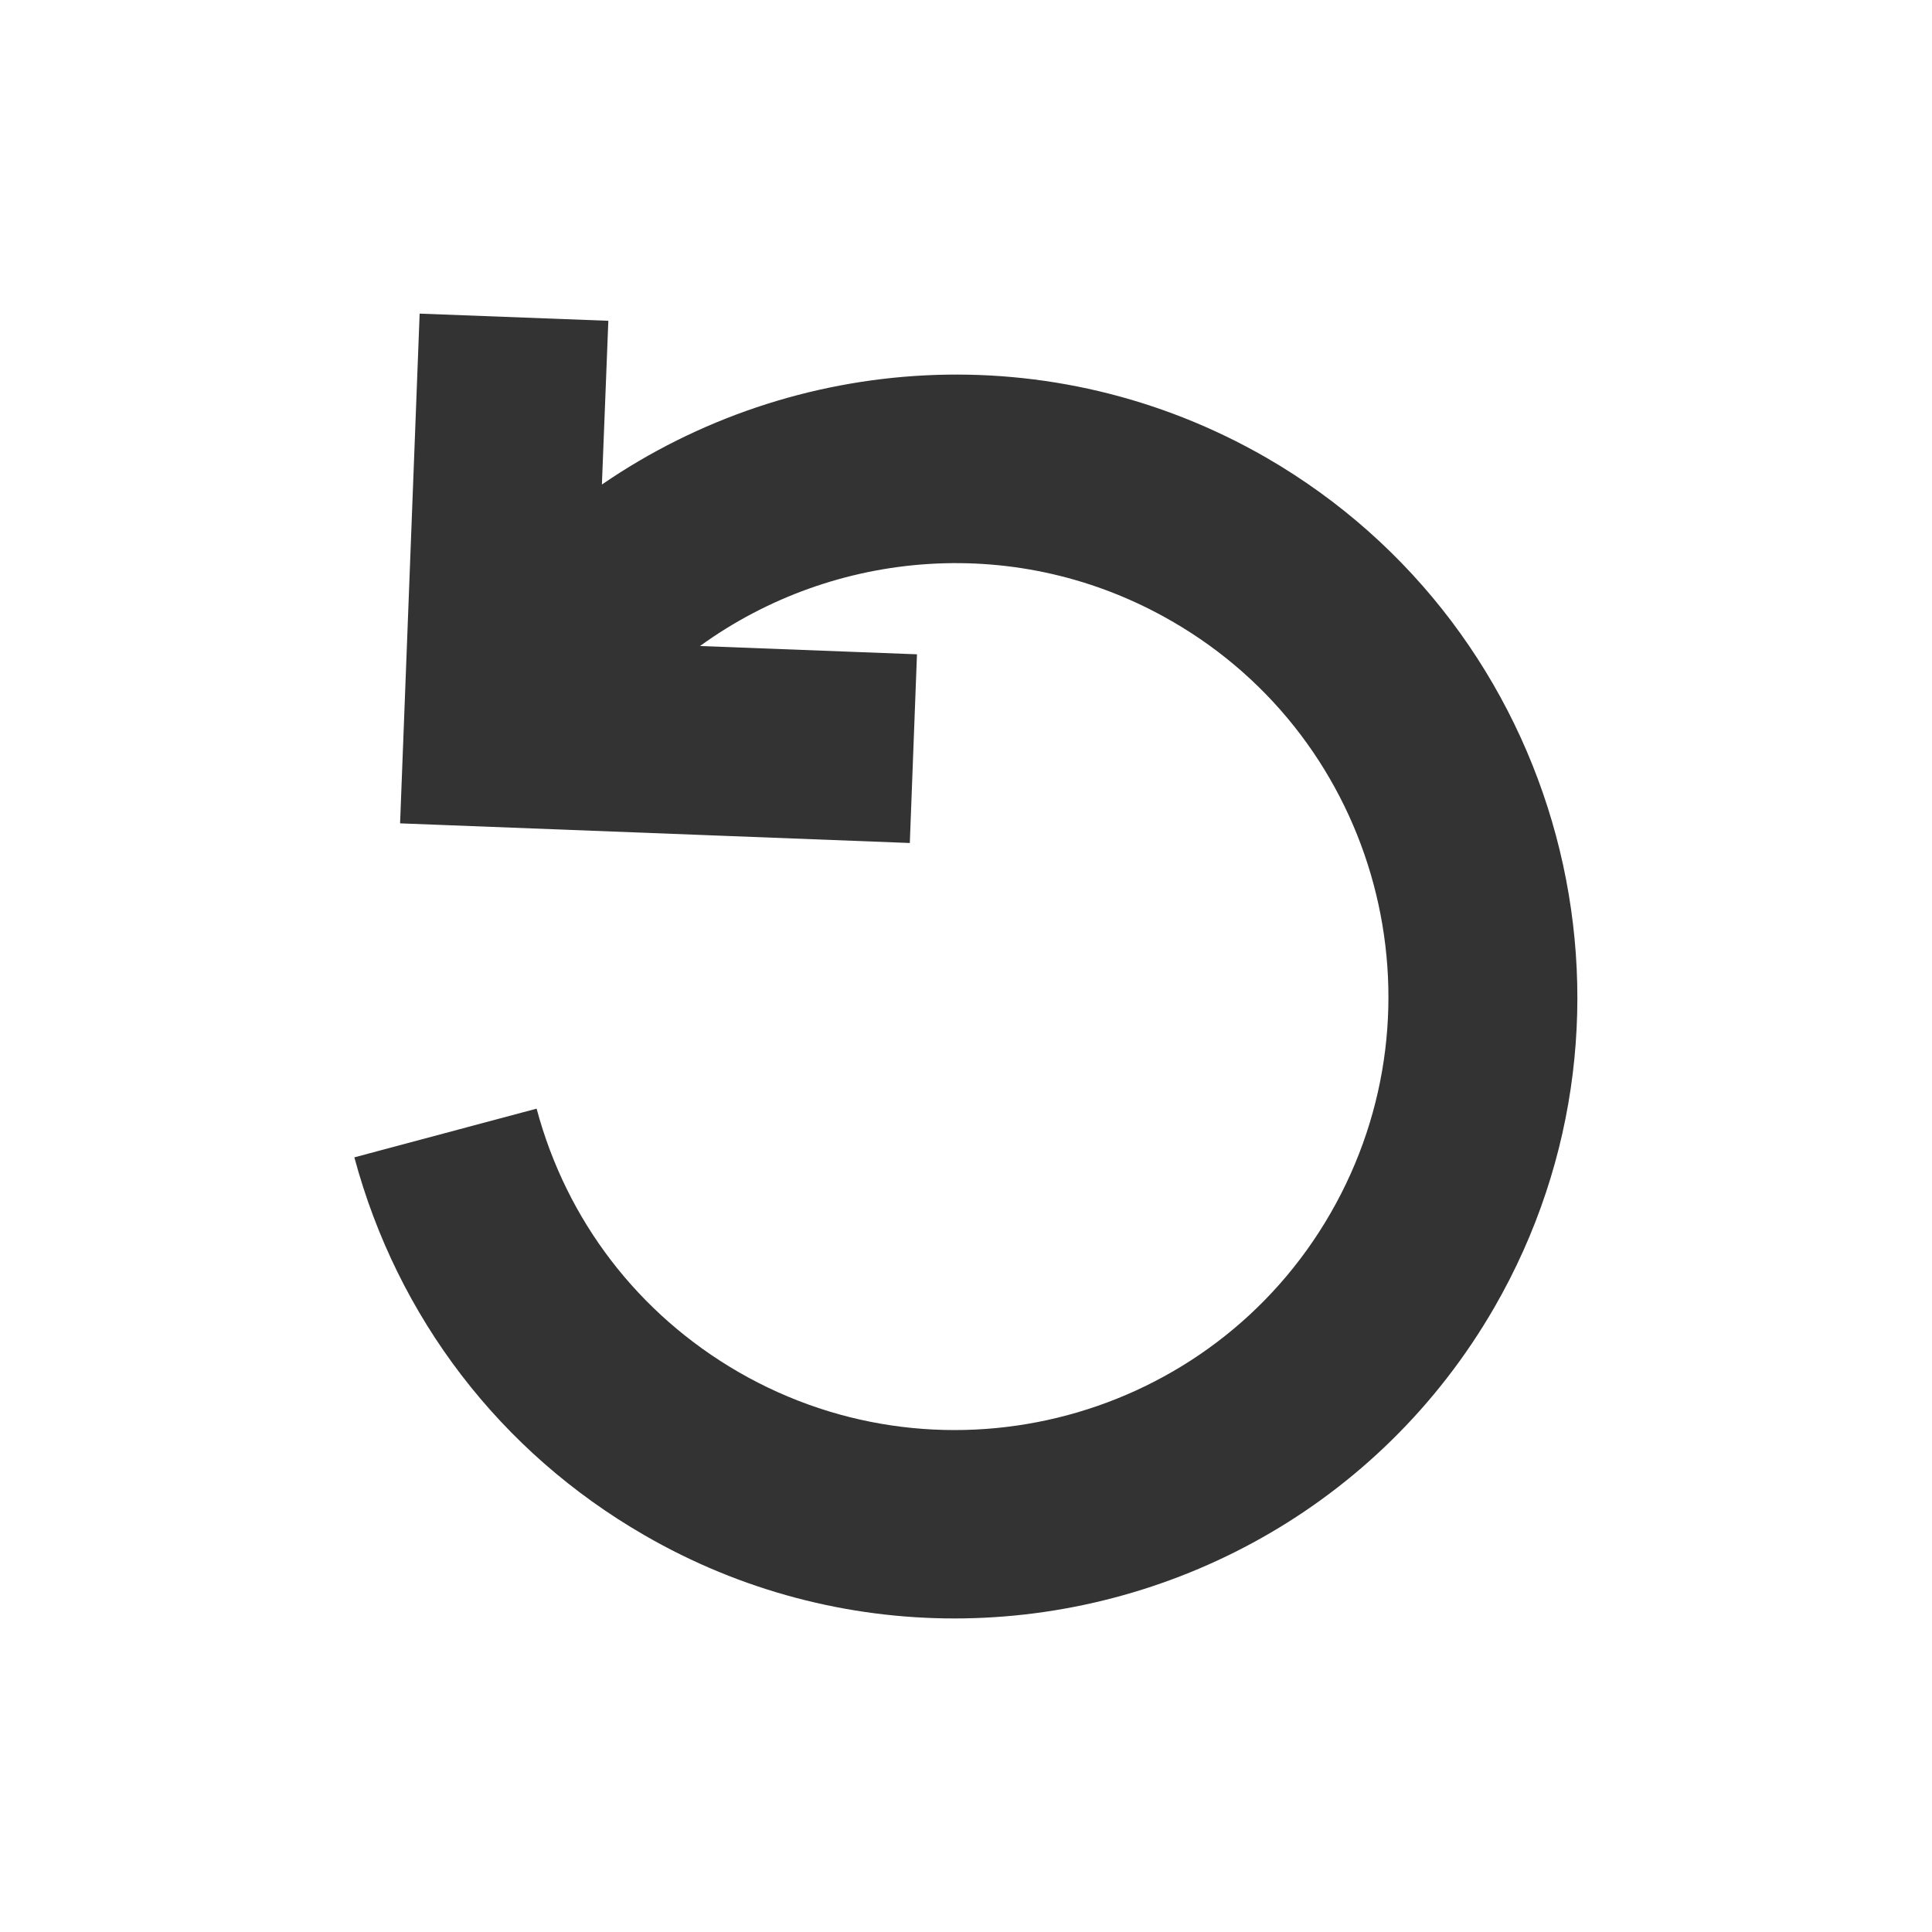 <svg xmlns="http://www.w3.org/2000/svg" width="24" height="24" viewBox="0 0 24 24" fill="none"><path d="M6.666 13.772C7.037 15.16 7.927 16.322 9.174 17.044C11.748 18.53 15.048 17.644 16.529 15.07C18.01 12.497 17.129 9.197 14.556 7.716C12.657 6.619 10.365 6.816 8.696 8.025L11.391 8.128L11.302 10.472L4.97 10.228L5.213 3.896L7.557 3.985L7.477 6.019C9.859 4.383 13.065 4.149 15.732 5.686C19.421 7.819 20.691 12.553 18.563 16.242C17.134 18.717 14.532 20.105 11.855 20.105C10.548 20.105 9.216 19.772 8.002 19.069C6.216 18.038 4.937 16.369 4.402 14.377L6.666 13.772Z" fill="#333333"></path></svg>